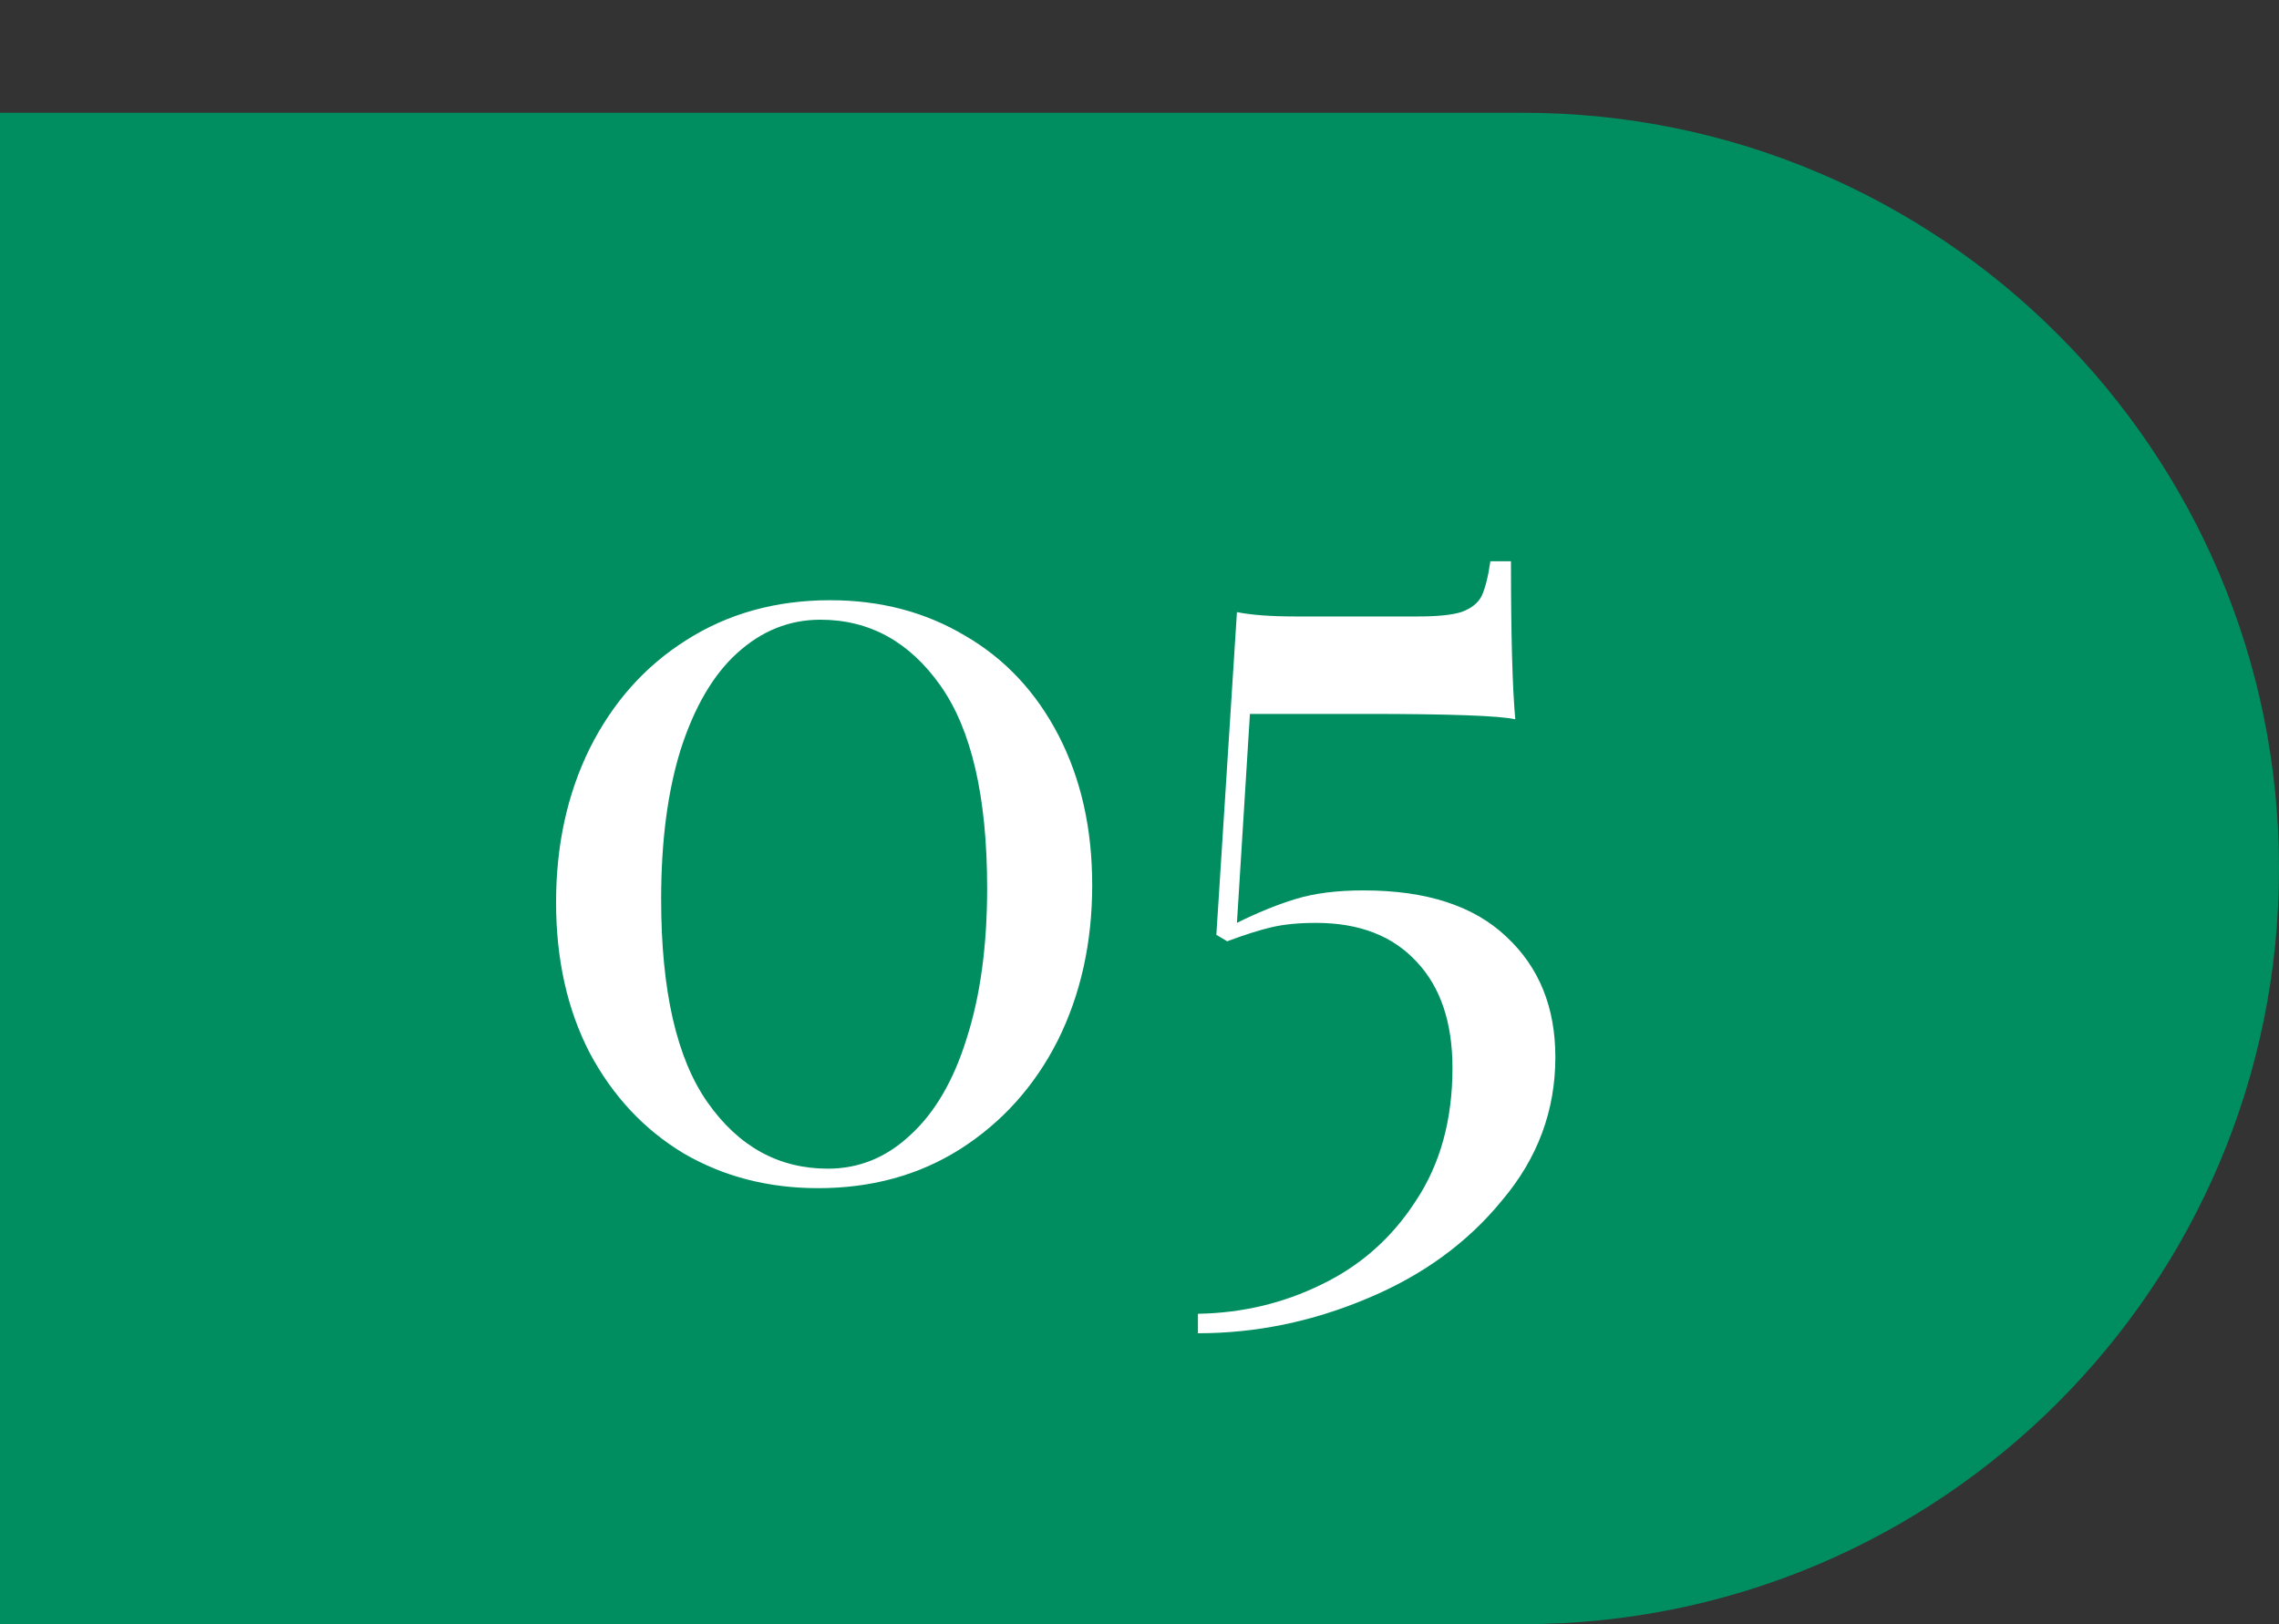 <?xml version="1.0" encoding="UTF-8"?> <svg xmlns="http://www.w3.org/2000/svg" width="101" height="72" viewBox="0 0 101 72" fill="none"><rect x="0" y="0" width="101" height="72" fill="#333333" stroke="none"/> <path d="M0 5H67.5C86.001 5 101 19.998 101 38.5V38.5C101 57.002 86.001 72 67.5 72H0V5Z" fill="#008E60"></path> <path d="M36.788 26.608C39.028 26.608 41.028 27.136 42.788 28.192C44.548 29.216 45.924 30.688 46.916 32.608C47.908 34.528 48.404 36.736 48.404 39.232C48.404 41.792 47.892 44.096 46.868 46.144C45.844 48.16 44.404 49.76 42.548 50.944C40.724 52.096 38.628 52.672 36.26 52.672C34.052 52.672 32.068 52.16 30.308 51.136C28.548 50.08 27.156 48.592 26.132 46.672C25.14 44.752 24.644 42.528 24.644 40C24.644 37.472 25.14 35.2 26.132 33.184C27.156 31.136 28.58 29.536 30.404 28.384C32.26 27.2 34.388 26.608 36.788 26.608ZM36.356 27.472C34.98 27.472 33.748 27.968 32.66 28.96C31.604 29.92 30.772 31.344 30.164 33.232C29.588 35.088 29.3 37.296 29.3 39.856C29.3 43.92 29.988 46.928 31.364 48.88C32.74 50.832 34.516 51.808 36.692 51.808C38.068 51.808 39.284 51.312 40.34 50.32C41.428 49.328 42.26 47.904 42.836 46.048C43.444 44.16 43.748 41.936 43.748 39.376C43.748 35.344 43.06 32.352 41.684 30.4C40.308 28.448 38.532 27.472 36.356 27.472ZM66.962 24.88C66.962 28.144 67.026 30.48 67.154 31.888C66.482 31.728 64.258 31.648 60.482 31.648H55.394L54.818 40.912C55.714 40.464 56.578 40.112 57.41 39.856C58.242 39.6 59.25 39.472 60.434 39.472C63.218 39.472 65.33 40.16 66.77 41.536C68.21 42.88 68.93 44.656 68.93 46.864C68.93 49.232 68.146 51.344 66.578 53.2C65.042 55.088 63.042 56.544 60.578 57.568C58.146 58.592 55.65 59.104 53.09 59.104V58.24C55.042 58.208 56.866 57.776 58.562 56.944C60.29 56.112 61.682 54.88 62.738 53.248C63.826 51.616 64.37 49.648 64.37 47.344C64.37 45.328 63.842 43.76 62.786 42.64C61.73 41.488 60.242 40.912 58.322 40.912C57.554 40.912 56.898 40.976 56.354 41.104C55.81 41.232 55.154 41.44 54.386 41.728L53.906 41.44L54.818 27.136C55.458 27.264 56.322 27.328 57.41 27.328H62.834C63.698 27.328 64.338 27.264 64.754 27.136C65.202 26.976 65.506 26.736 65.666 26.416C65.826 26.064 65.954 25.552 66.05 24.88H66.962Z" fill="white"></path> </svg> 
